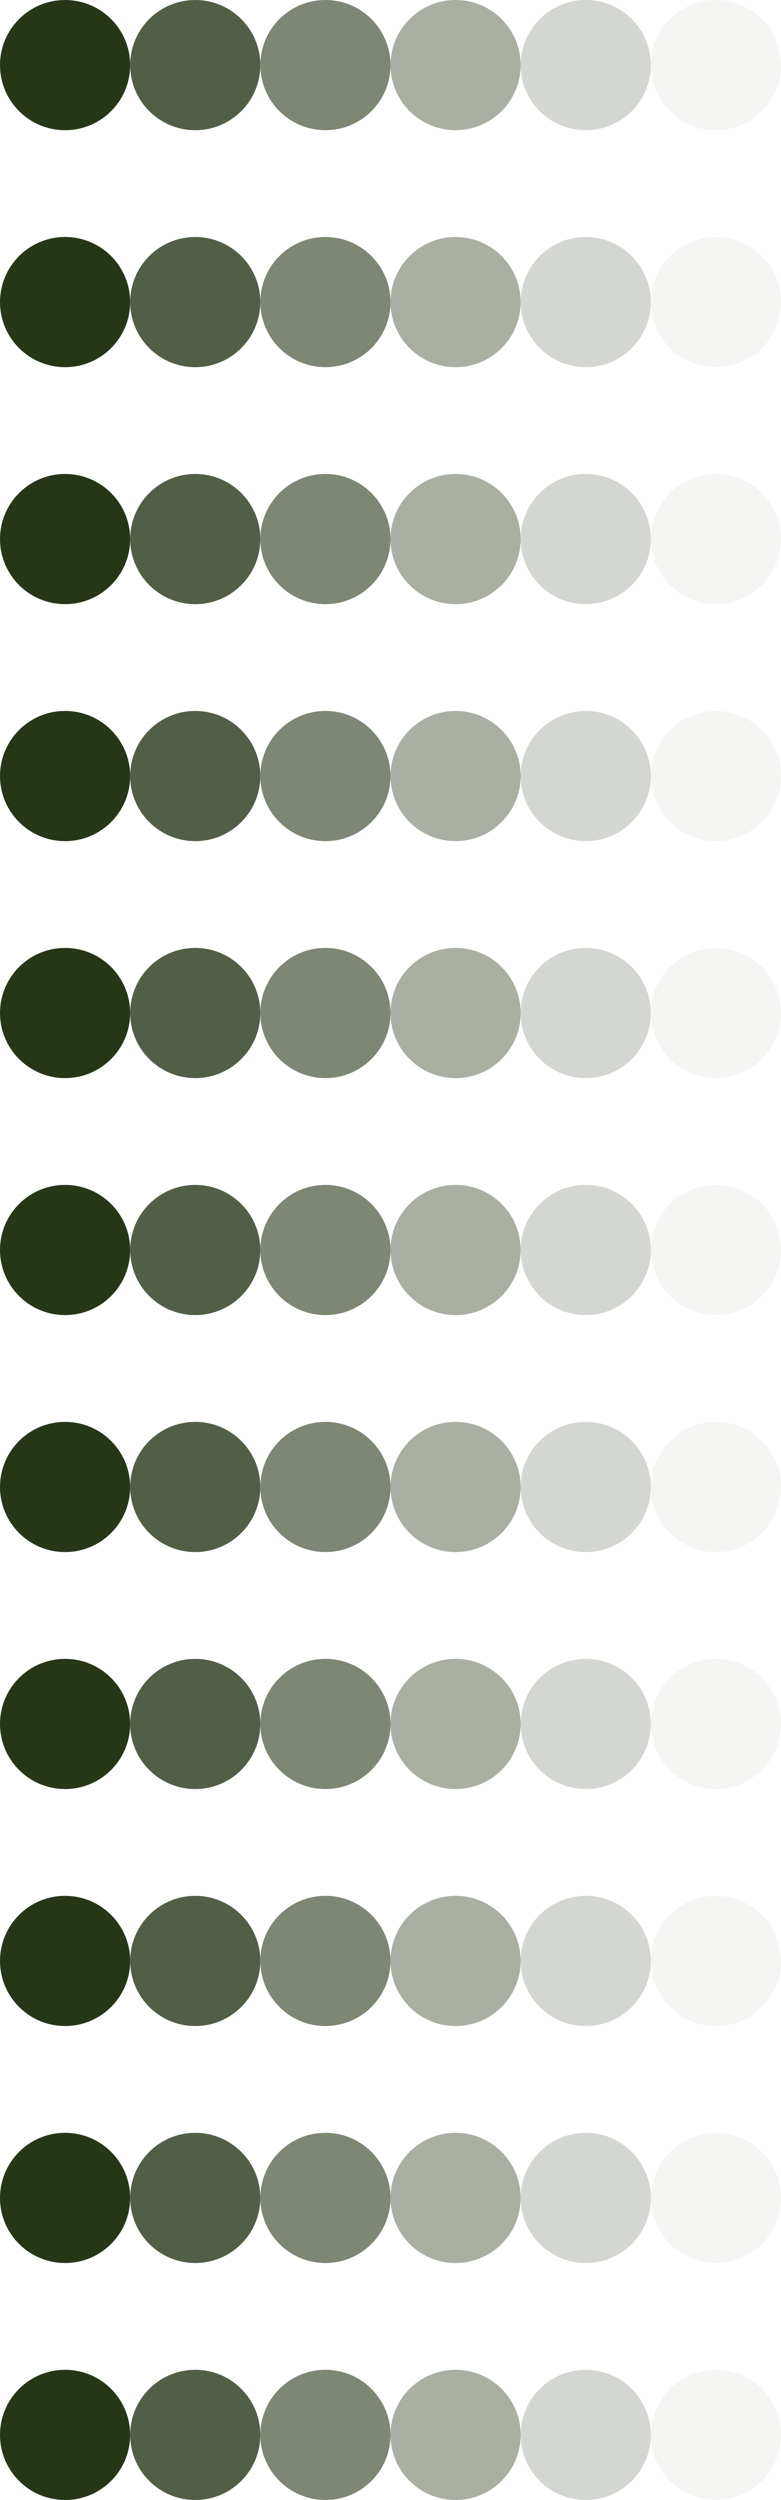 <?xml version="1.0" encoding="UTF-8" standalone="no"?><svg xmlns="http://www.w3.org/2000/svg" xmlns:xlink="http://www.w3.org/1999/xlink" fill="#000000" height="1920" preserveAspectRatio="xMidYMid meet" version="1" viewBox="0.0 0.0 600.0 1920.0" width="600" zoomAndPan="magnify"><g fill="#283618"><g id="change1_4"><circle cx="50" cy="50" fill="inherit" r="50"/><circle cx="50" cy="232" fill="inherit" r="50"/><circle cx="50" cy="414" fill="inherit" r="50"/><circle cx="50" cy="596" fill="inherit" r="50"/><circle cx="50" cy="778" fill="inherit" r="50"/><circle cx="50" cy="960" fill="inherit" r="50"/><circle cx="50" cy="1142" fill="inherit" r="50"/><circle cx="50" cy="1324" fill="inherit" r="50"/><circle cx="50" cy="1506" fill="inherit" r="50"/><circle cx="50" cy="1688" fill="inherit" r="50"/><circle cx="50" cy="1870" fill="inherit" r="50"/></g><g id="change1_2" opacity="0.2"><circle cx="450" cy="50" fill="inherit" r="50"/><circle cx="450" cy="232" fill="inherit" r="50"/><circle cx="450" cy="414" fill="inherit" r="50"/><circle cx="450" cy="596" fill="inherit" r="50"/><circle cx="450" cy="778" fill="inherit" r="50"/><circle cx="450" cy="960" fill="inherit" r="50"/><circle cx="450" cy="1142" fill="inherit" r="50"/><circle cx="450" cy="1324" fill="inherit" r="50"/><circle cx="450" cy="1506" fill="inherit" r="50"/><circle cx="450" cy="1688" fill="inherit" r="50"/><circle cx="450" cy="1870" fill="inherit" r="50"/></g><g id="change1_1" opacity="0.4"><circle cx="350" cy="50" fill="inherit" r="50"/><circle cx="350" cy="232" fill="inherit" r="50"/><circle cx="350" cy="414" fill="inherit" r="50"/><circle cx="350" cy="596" fill="inherit" r="50"/><circle cx="350" cy="778" fill="inherit" r="50"/><circle cx="350" cy="960" fill="inherit" r="50"/><circle cx="350" cy="1142" fill="inherit" r="50"/><circle cx="350" cy="1324" fill="inherit" r="50"/><circle cx="350" cy="1506" fill="inherit" r="50"/><circle cx="350" cy="1688" fill="inherit" r="50"/><circle cx="350" cy="1870" fill="inherit" r="50"/></g><g id="change1_5" opacity="0.6"><circle cx="250" cy="50" fill="inherit" r="50"/><circle cx="250" cy="232" fill="inherit" r="50"/><circle cx="250" cy="414" fill="inherit" r="50"/><circle cx="250" cy="596" fill="inherit" r="50"/><circle cx="250" cy="778" fill="inherit" r="50"/><circle cx="250" cy="960" fill="inherit" r="50"/><circle cx="250" cy="1142" fill="inherit" r="50"/><circle cx="250" cy="1324" fill="inherit" r="50"/><circle cx="250" cy="1506" fill="inherit" r="50"/><circle cx="250" cy="1688" fill="inherit" r="50"/><circle cx="250" cy="1870" fill="inherit" r="50"/></g><g id="change1_6" opacity="0.8"><circle cx="150" cy="50" fill="inherit" r="50"/><circle cx="150" cy="232" fill="inherit" r="50"/><circle cx="150" cy="414" fill="inherit" r="50"/><circle cx="150" cy="596" fill="inherit" r="50"/><circle cx="150" cy="778" fill="inherit" r="50"/><circle cx="150" cy="960" fill="inherit" r="50"/><circle cx="150" cy="1142" fill="inherit" r="50"/><circle cx="150" cy="1324" fill="inherit" r="50"/><circle cx="150" cy="1506" fill="inherit" r="50"/><circle cx="150" cy="1688" fill="inherit" r="50"/><circle cx="150" cy="1870" fill="inherit" r="50"/></g><g id="change1_3" opacity="0.05"><circle cx="550" cy="50" fill="inherit" r="50"/><circle cx="550" cy="232" fill="inherit" r="50"/><circle cx="550" cy="414" fill="inherit" r="50"/><circle cx="550" cy="596" fill="inherit" r="50"/><circle cx="550" cy="778" fill="inherit" r="50"/><circle cx="550" cy="960" fill="inherit" r="50"/><circle cx="550" cy="1142" fill="inherit" r="50"/><circle cx="550" cy="1324" fill="inherit" r="50"/><circle cx="550" cy="1506" fill="inherit" r="50"/><circle cx="550" cy="1688" fill="inherit" r="50"/><circle cx="550" cy="1870" fill="inherit" r="50"/></g></g></svg>